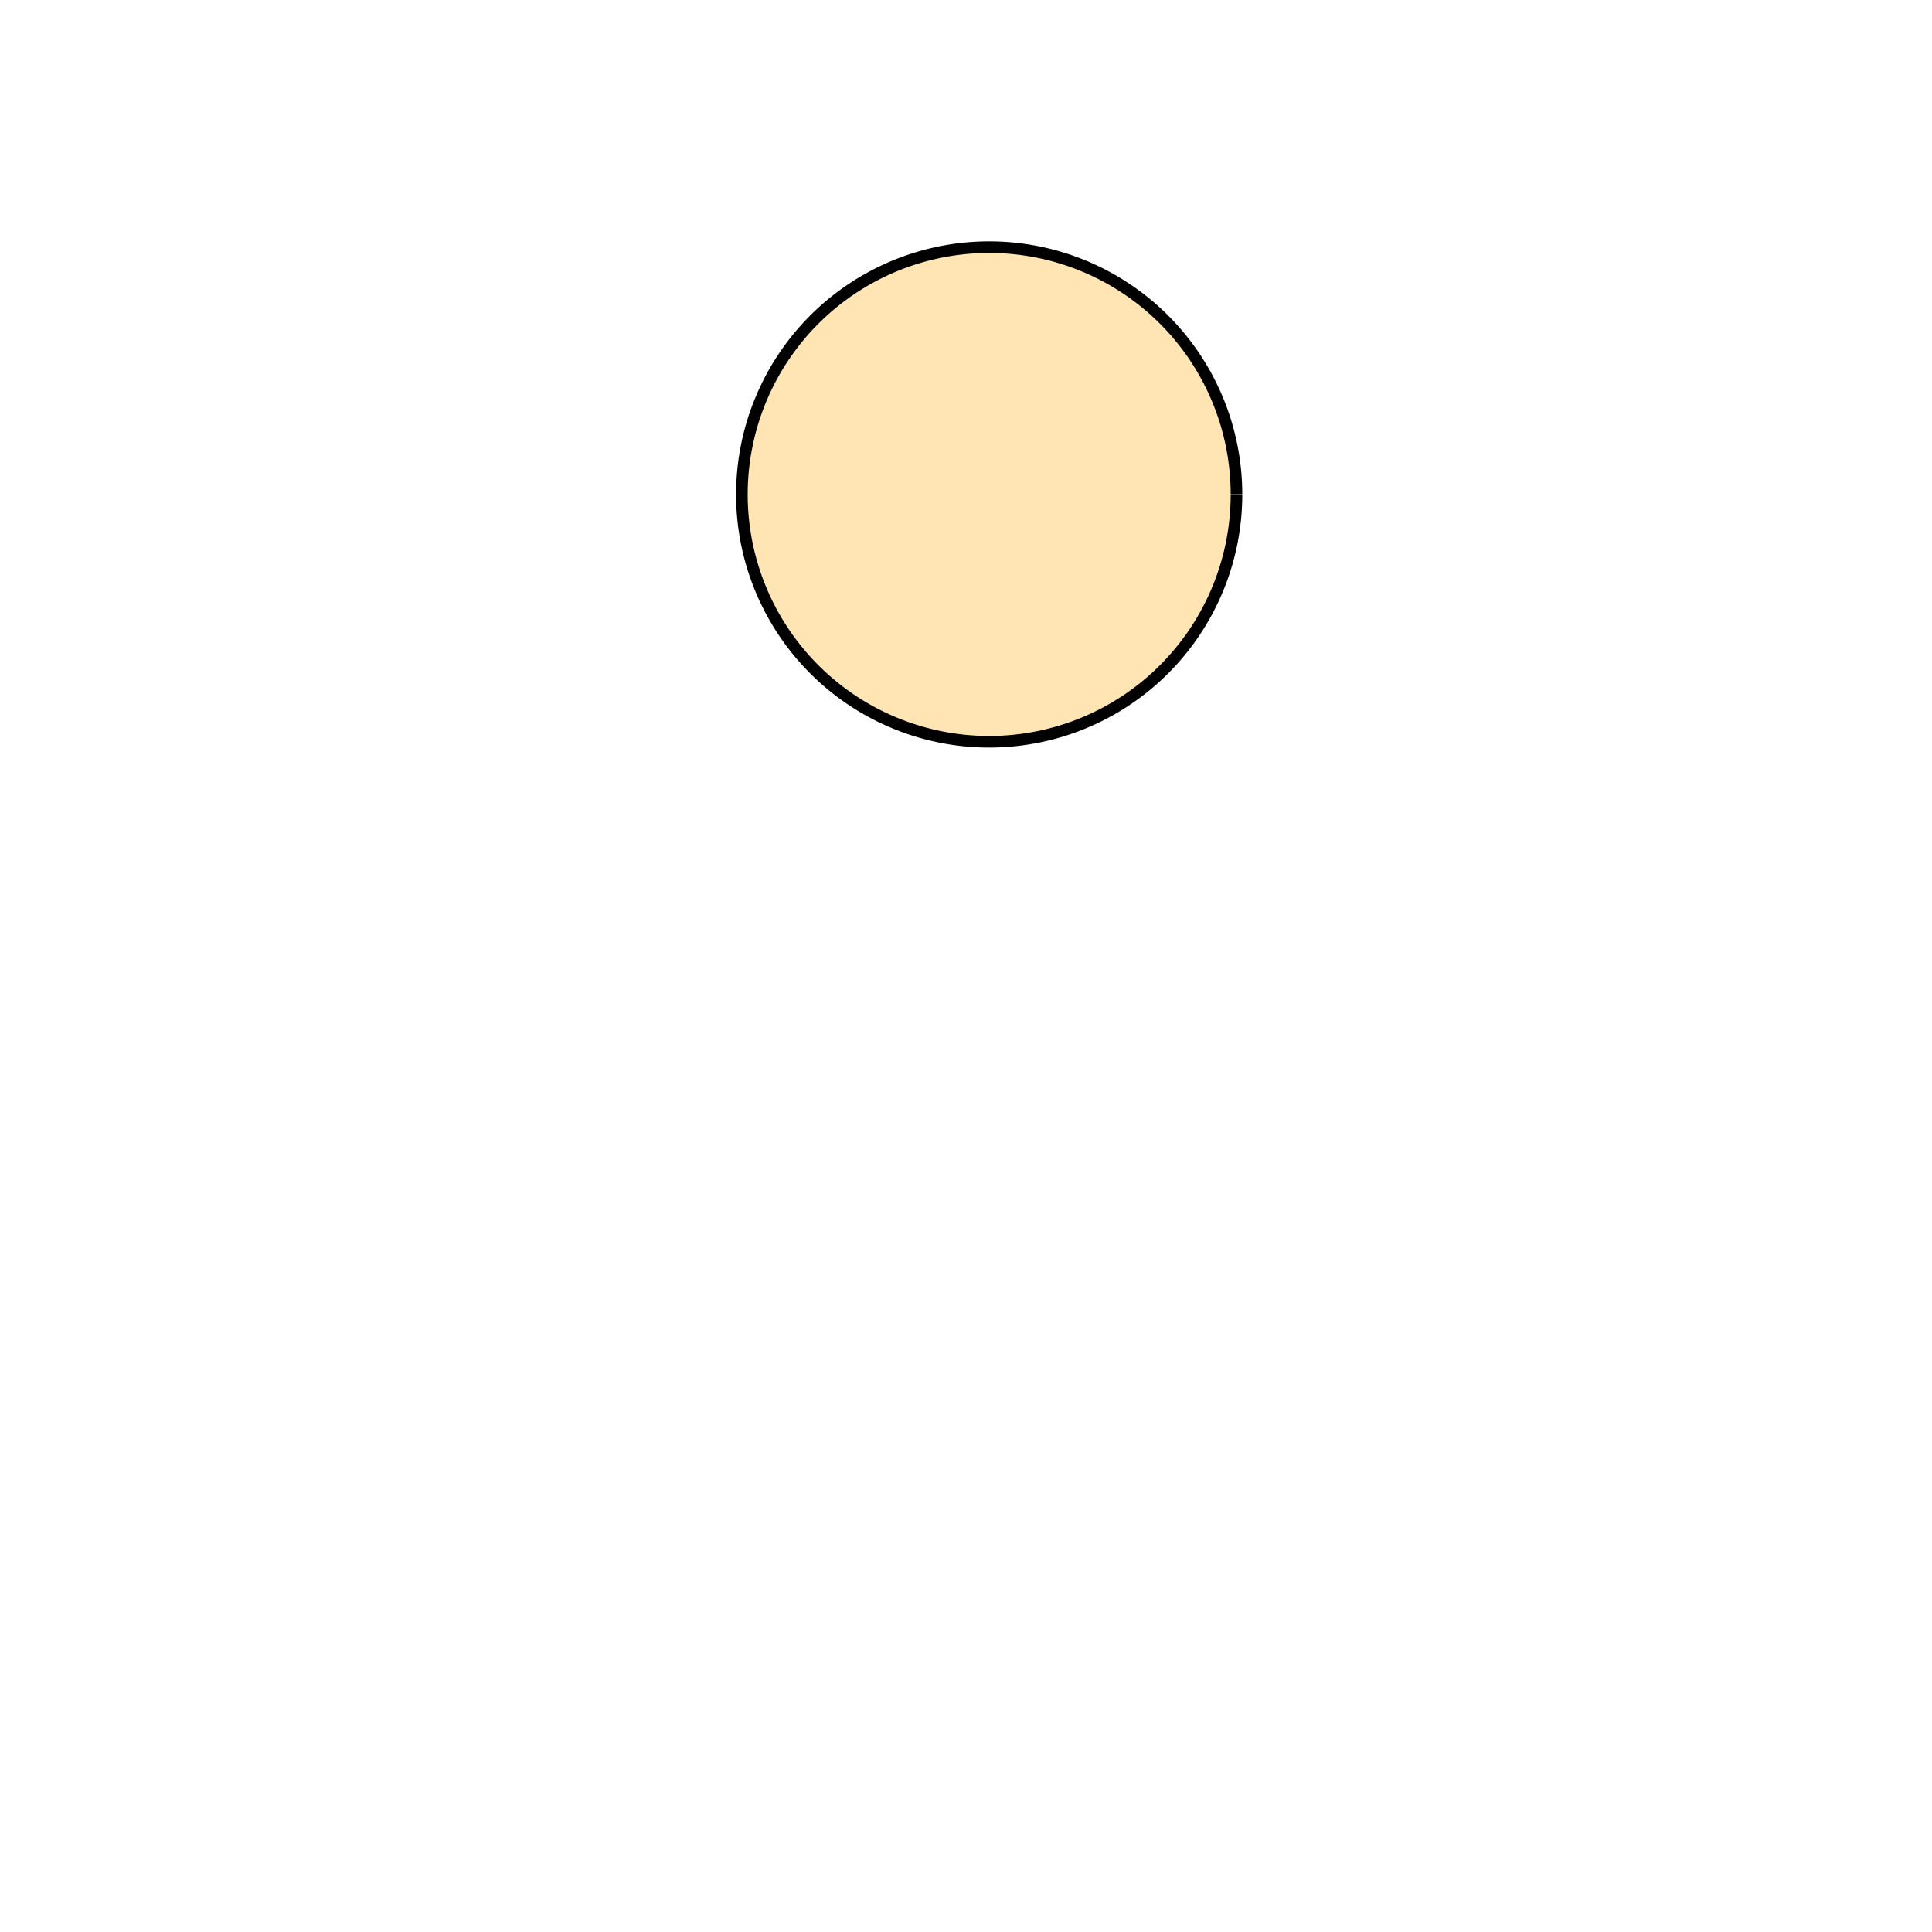 <!--

Generated by DrawGPT.
Free, open source, AI generated images in SVG, PNG, and HTML Canvas format.
https://drawgpt.ai

Created: 2023-09-26T06:51:24.799Z
Link: https://drawgpt.ai/prompt/32314/

-->
<svg xmlns="http://www.w3.org/2000/svg" xmlns:xlink="http://www.w3.org/1999/xlink" width="500" height="500"><defs/><g><path fill="#FFE5B4" stroke="#000" paint-order="fill stroke markers" d=" M 320 128 A 64 64 0 1 1 320 127.936" stroke-miterlimit="10" stroke-width="3" stroke-dasharray=""/><path fill="none" stroke="none"/></g></svg>